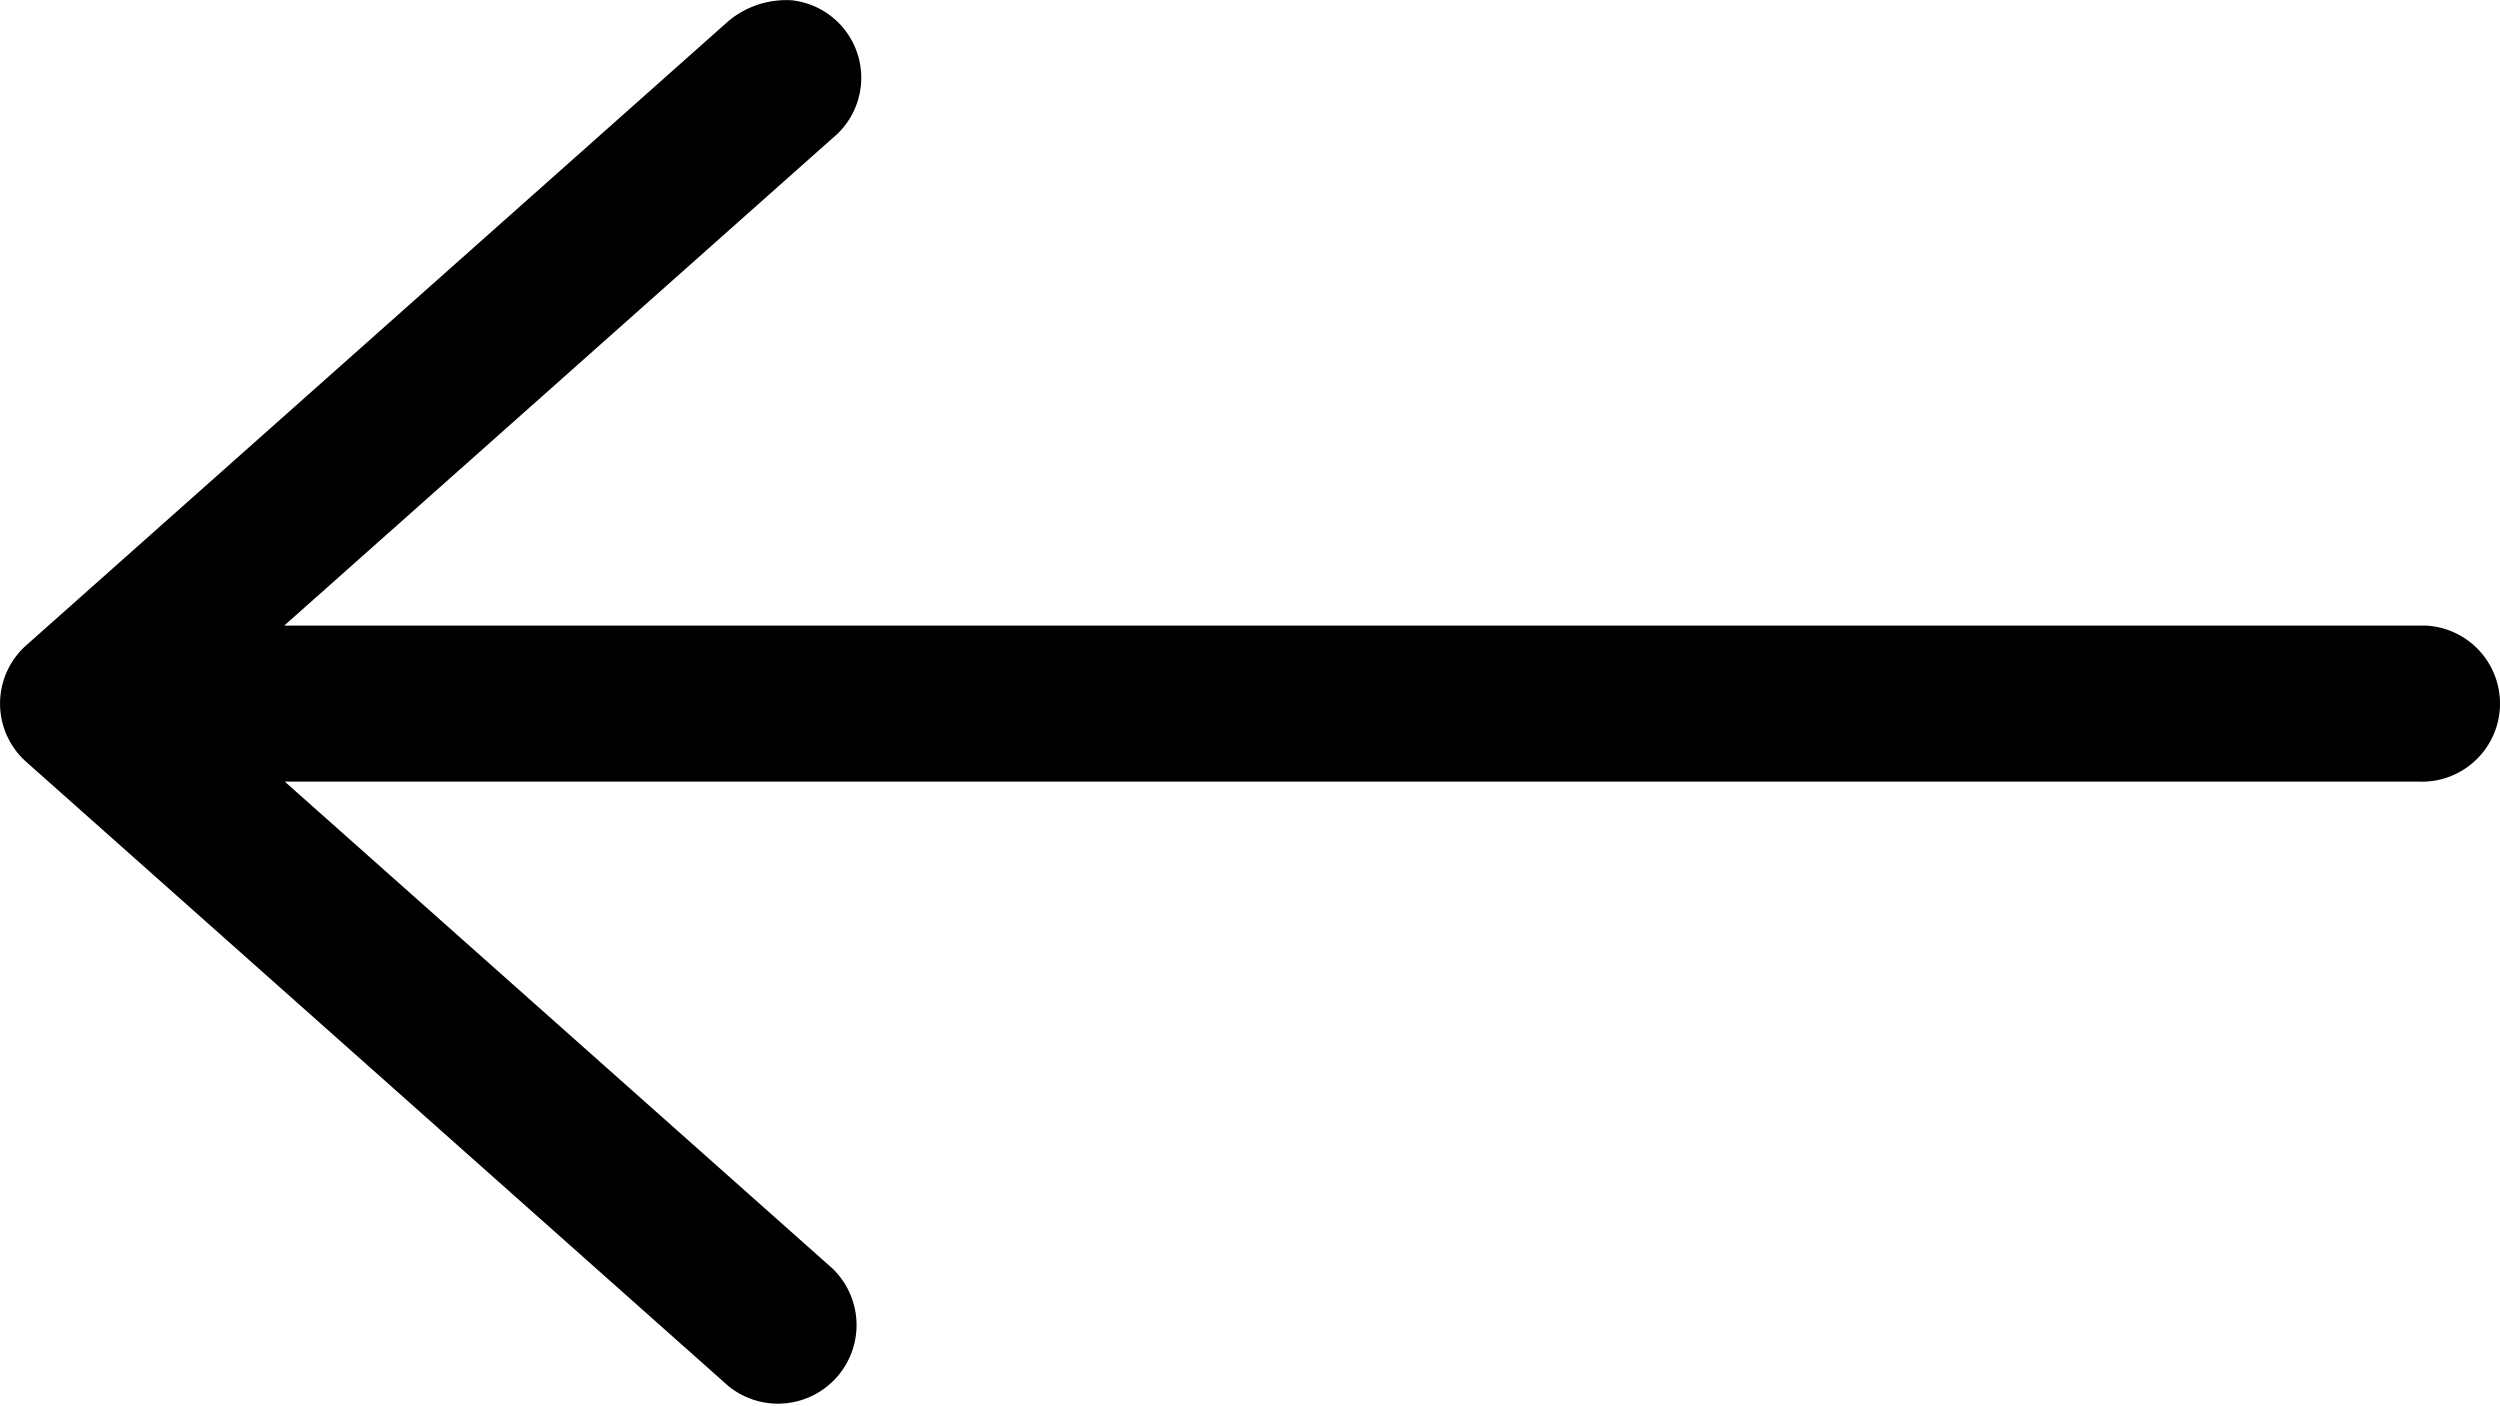 <svg id="icon_Arrow" xmlns="http://www.w3.org/2000/svg" width="15.11" height="8.497" viewBox="0 0 15.11 8.497">
  <path id="Контур_18" data-name="Контур 18" d="M22.7,31.961a.471.471,0,0,1,.236.832l-3.314,2.946H32.564a.472.472,0,0,1-.044.943H19.625l3.314,2.946a.475.475,0,0,1-.633.707l-4.242-3.771a.471.471,0,0,1,0-.707l4.242-3.771a.544.544,0,0,1,.4-.125Z" transform="translate(-17.904 -31.958)"/>
</svg>
